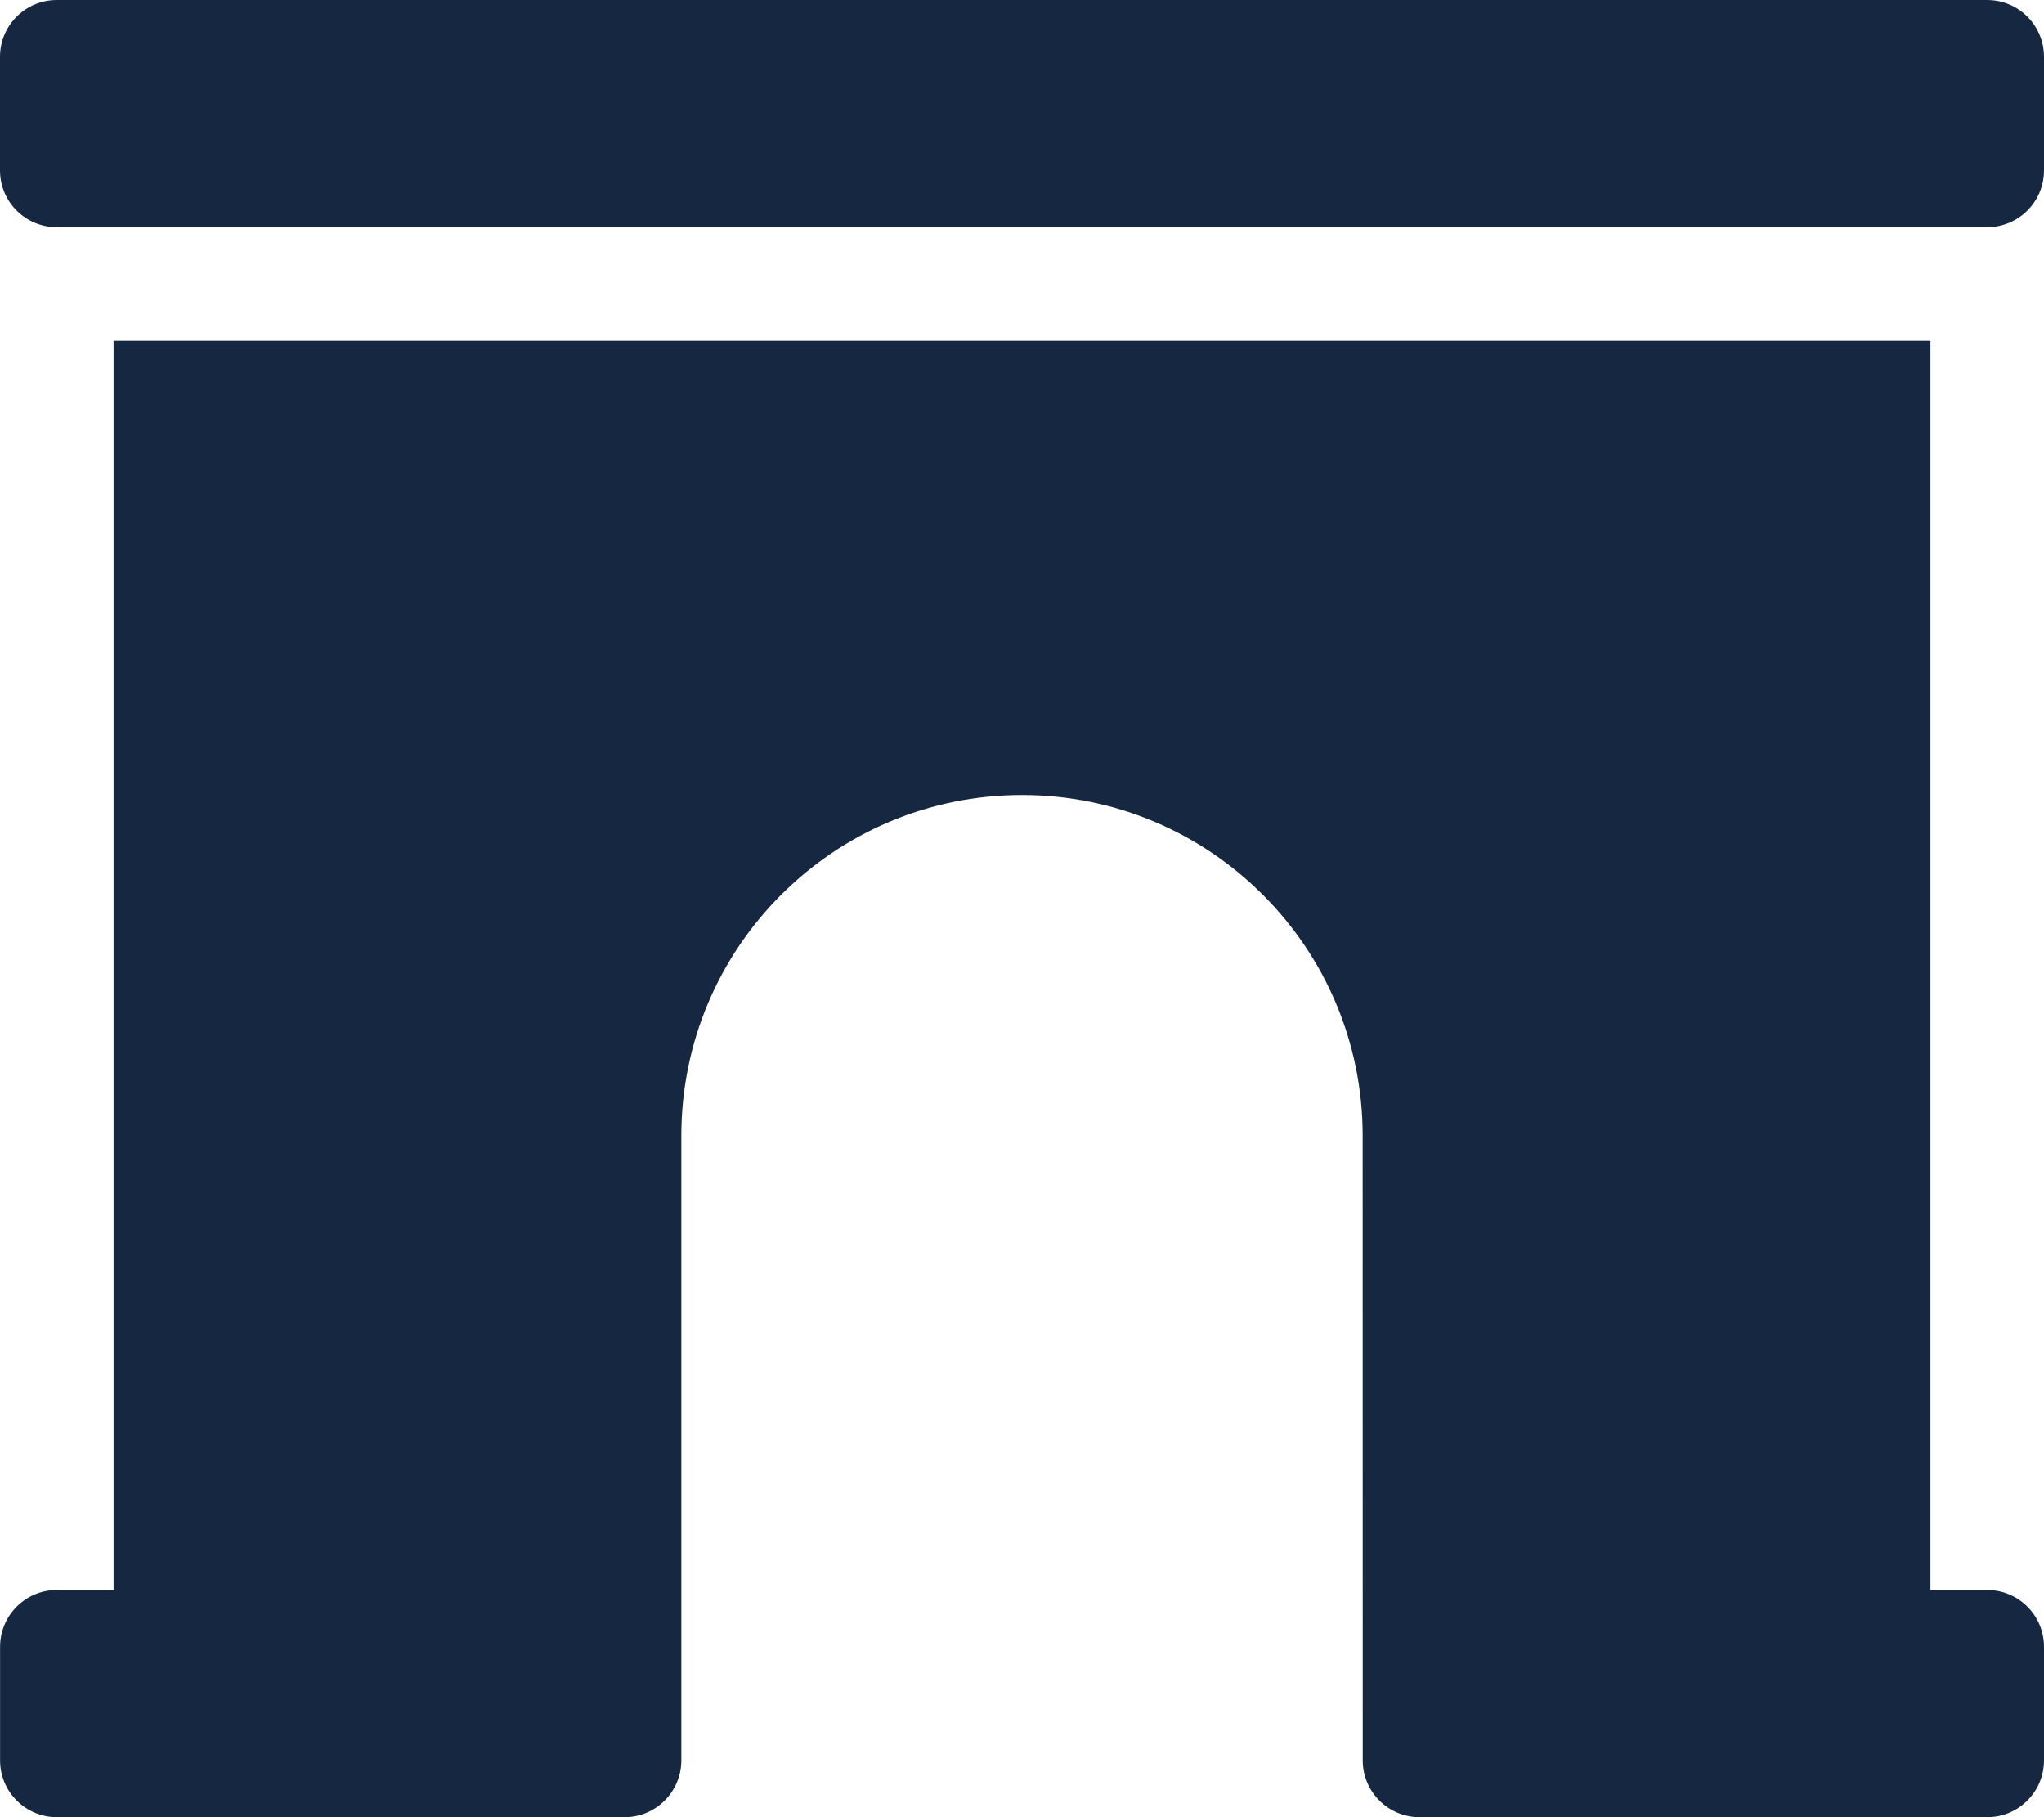<svg aria-hidden="true" focusable="false" data-prefix="fas" data-icon="archway" role="img" xmlns="http://www.w3.org/2000/svg" viewBox="0 0 576 512" class="svg-inline--fa fa-archway fa-w-18 fa-9x"><path fill="#162841" d="M560 448h-16V96H32v352H16.02c-8.84 0-16 7.16-16 16v32c0 8.84 7.16 16 16 16H176c8.84 0 16-7.16 16-16V320c0-53.02 42.98-96 96-96s96 42.98 96 96l.02 160v16c0 8.84 7.16 16 16 16H560c8.84 0 16-7.16 16-16v-32c0-8.84-7.16-16-16-16zm0-448H16C7.16 0 0 7.16 0 16v32c0 8.84 7.16 16 16 16h544c8.84 0 16-7.16 16-16V16c0-8.84-7.16-16-16-16z" class="" data-darkreader-inline-fill="" style="--darkreader-inline-fill:#162841;"></path></svg>